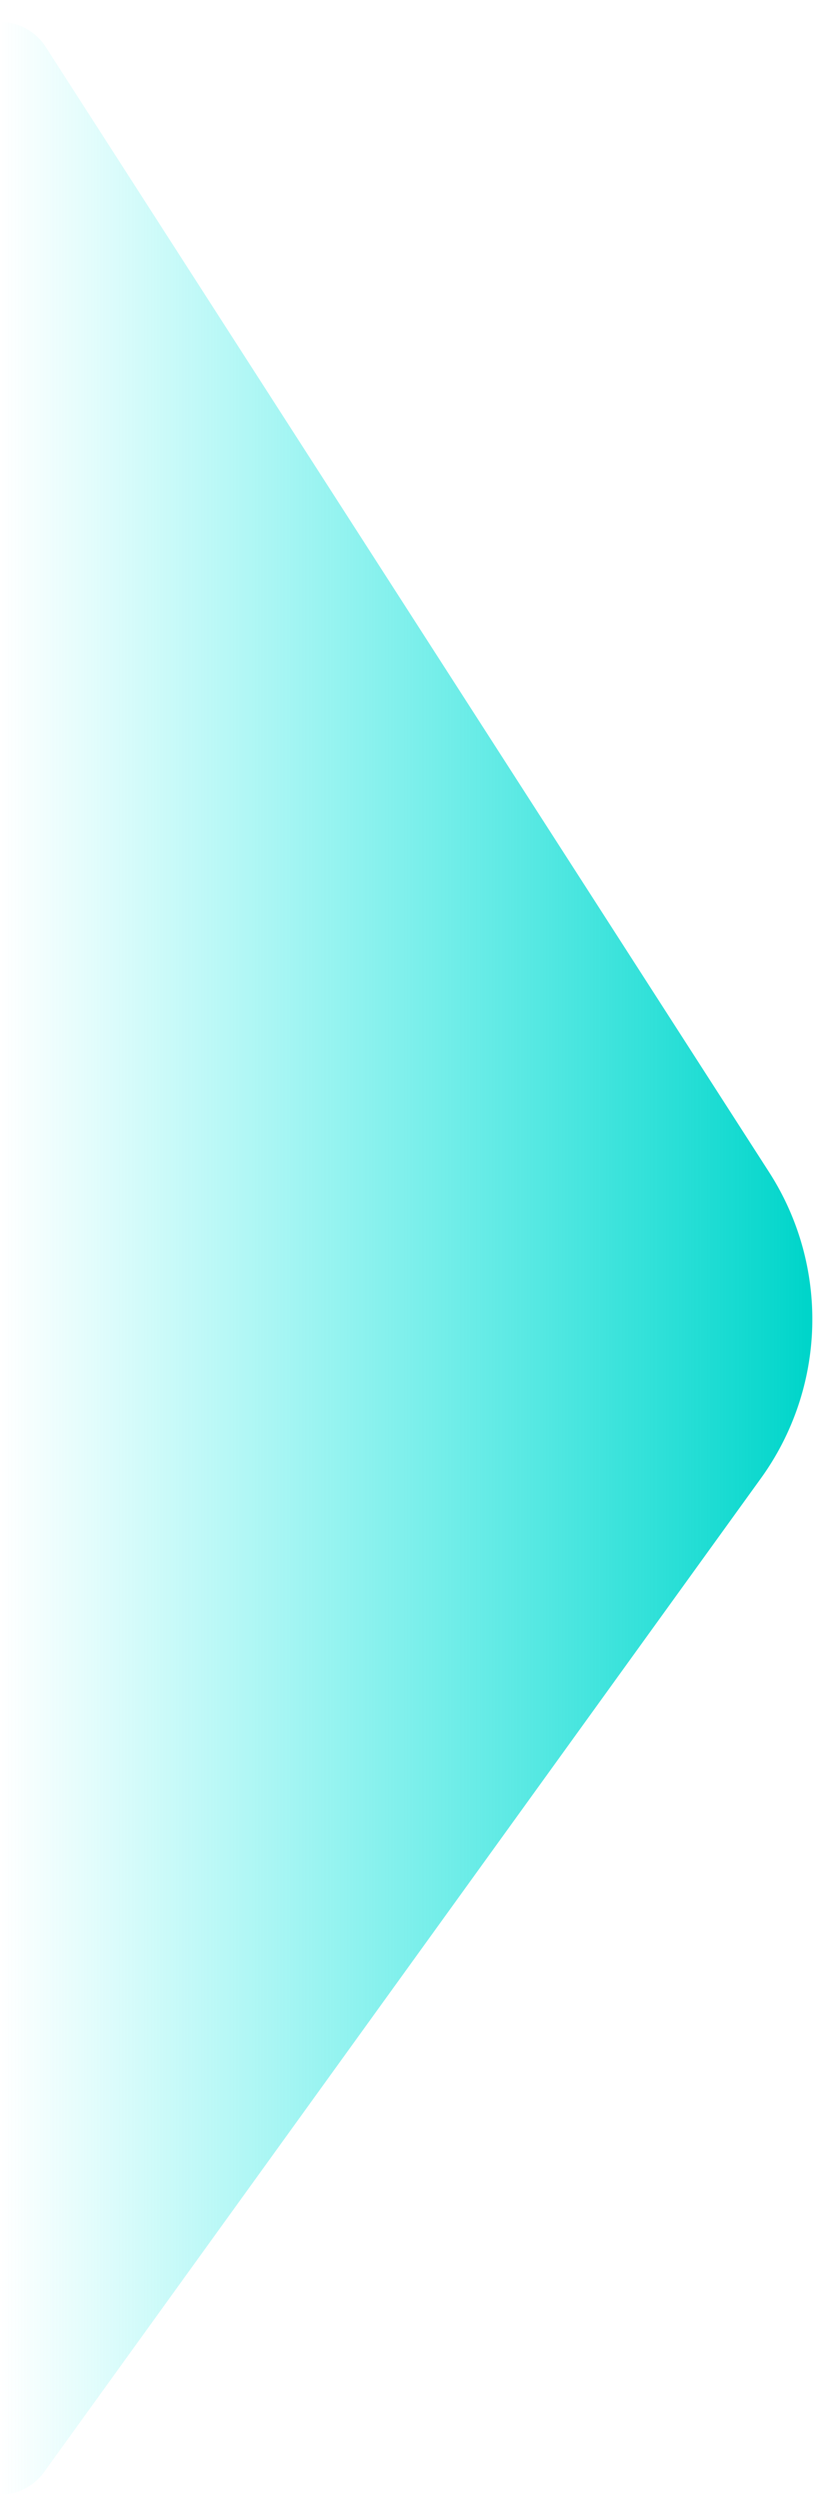 <svg xmlns="http://www.w3.org/2000/svg" width="15" height="46" viewBox="0 0 15 46"><title>Path 2</title><defs><linearGradient id="a" x1="5.654%" x2="100%" y1="55.892%" y2="55.892%"><stop offset="0%" stop-color="#00ECE7" stop-opacity="0"/><stop offset="100%" stop-color="#00D5CA"/></linearGradient></defs><path fill="url(#a)" fill-rule="evenodd" d="M209 258.404v43.5a1 1 0 0 0 1.811.585l13.195-18.289a5 5 0 0 0 .15-5.63l-13.315-20.707a1 1 0 0 0-1.841.541Z" transform="translate(-210 -257)"/></svg>